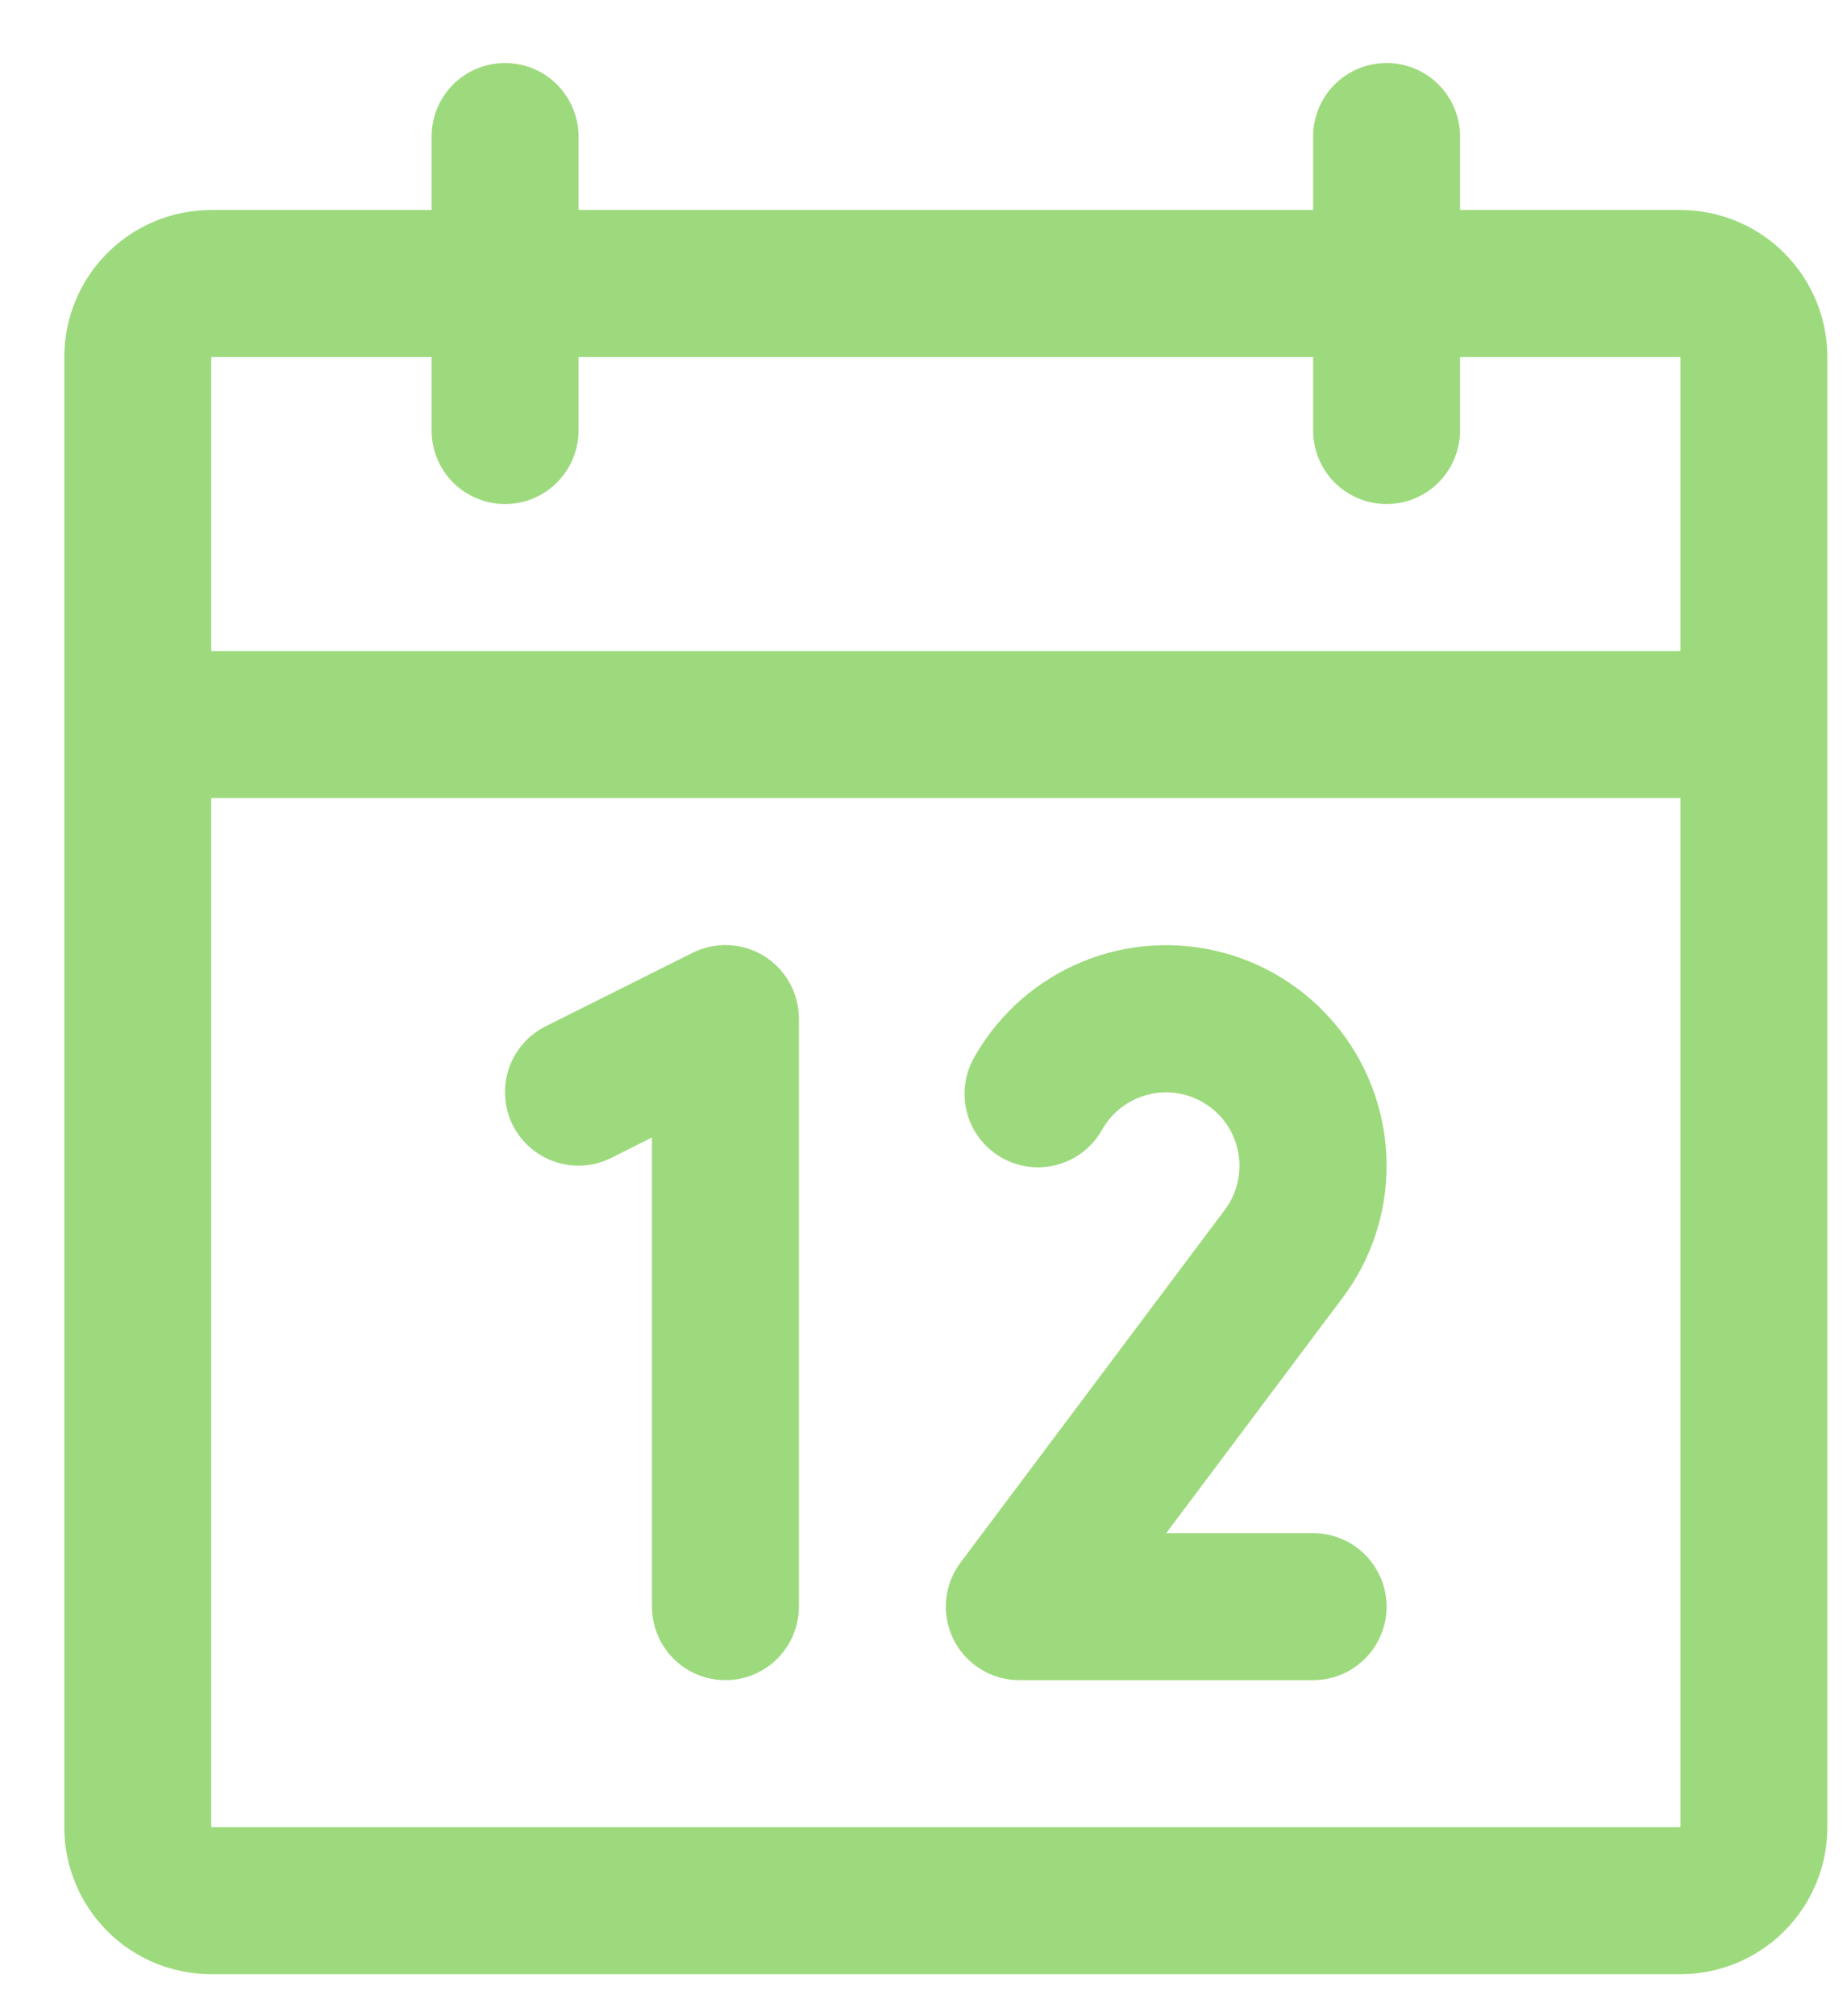 <svg width="22" height="24" viewBox="0 0 22 24" fill="none" xmlns="http://www.w3.org/2000/svg">
<path d="M20.016 2.5H17.391V1.625C17.391 1.393 17.298 1.17 17.134 1.006C16.97 0.842 16.748 0.75 16.516 0.75C16.284 0.75 16.061 0.842 15.897 1.006C15.733 1.17 15.641 1.393 15.641 1.625V2.5H6.891V1.625C6.891 1.393 6.798 1.17 6.634 1.006C6.47 0.842 6.248 0.75 6.016 0.75C5.784 0.75 5.561 0.842 5.397 1.006C5.233 1.17 5.141 1.393 5.141 1.625V2.5H2.516C2.051 2.5 1.606 2.684 1.278 3.013C0.95 3.341 0.766 3.786 0.766 4.25V21.75C0.766 22.214 0.95 22.659 1.278 22.987C1.606 23.316 2.051 23.5 2.516 23.5H20.016C20.48 23.5 20.925 23.316 21.253 22.987C21.581 22.659 21.766 22.214 21.766 21.75V4.25C21.766 3.786 21.581 3.341 21.253 3.013C20.925 2.684 20.48 2.5 20.016 2.5ZM5.141 4.25V5.125C5.141 5.357 5.233 5.58 5.397 5.744C5.561 5.908 5.784 6 6.016 6C6.248 6 6.47 5.908 6.634 5.744C6.798 5.58 6.891 5.357 6.891 5.125V4.25H15.641V5.125C15.641 5.357 15.733 5.58 15.897 5.744C16.061 5.908 16.284 6 16.516 6C16.748 6 16.97 5.908 17.134 5.744C17.298 5.58 17.391 5.357 17.391 5.125V4.25H20.016V7.75H2.516V4.25H5.141ZM20.016 21.75H2.516V9.5H20.016V21.75ZM9.516 12.125V19.125C9.516 19.357 9.423 19.58 9.259 19.744C9.095 19.908 8.873 20 8.641 20C8.409 20 8.186 19.908 8.022 19.744C7.858 19.58 7.766 19.357 7.766 19.125V13.54L7.282 13.783C7.074 13.887 6.834 13.904 6.614 13.831C6.393 13.757 6.211 13.599 6.107 13.392C6.004 13.184 5.987 12.943 6.06 12.723C6.133 12.503 6.291 12.321 6.499 12.217L8.249 11.342C8.383 11.275 8.531 11.244 8.68 11.25C8.829 11.257 8.974 11.302 9.101 11.38C9.228 11.459 9.332 11.568 9.405 11.699C9.478 11.829 9.516 11.976 9.516 12.125ZM15.986 15.456L13.891 18.25H15.641C15.873 18.25 16.095 18.342 16.259 18.506C16.423 18.67 16.516 18.893 16.516 19.125C16.516 19.357 16.423 19.58 16.259 19.744C16.095 19.908 15.873 20 15.641 20H12.141C11.978 20 11.819 19.955 11.681 19.869C11.542 19.784 11.431 19.662 11.358 19.516C11.285 19.371 11.255 19.208 11.269 19.046C11.284 18.885 11.343 18.73 11.441 18.6L14.588 14.403C14.66 14.308 14.711 14.199 14.739 14.083C14.767 13.967 14.771 13.847 14.751 13.729C14.731 13.612 14.687 13.5 14.622 13.4C14.557 13.3 14.472 13.214 14.373 13.149C14.273 13.083 14.161 13.038 14.044 13.017C13.927 12.995 13.806 12.998 13.69 13.026C13.574 13.053 13.465 13.103 13.369 13.174C13.273 13.245 13.193 13.335 13.133 13.438C13.077 13.54 13.001 13.631 12.91 13.704C12.819 13.777 12.714 13.83 12.601 13.862C12.489 13.894 12.371 13.903 12.255 13.888C12.139 13.874 12.027 13.836 11.926 13.778C11.825 13.719 11.736 13.641 11.666 13.548C11.595 13.455 11.544 13.348 11.516 13.235C11.487 13.122 11.481 13.004 11.499 12.889C11.516 12.773 11.557 12.662 11.618 12.562C11.907 12.062 12.353 11.671 12.887 11.45C13.42 11.229 14.012 11.191 14.57 11.34C15.128 11.49 15.621 11.819 15.973 12.278C16.325 12.736 16.515 13.297 16.516 13.875C16.517 14.446 16.331 15.001 15.986 15.456Z" fill="#9DDA7D"/>
</svg>
